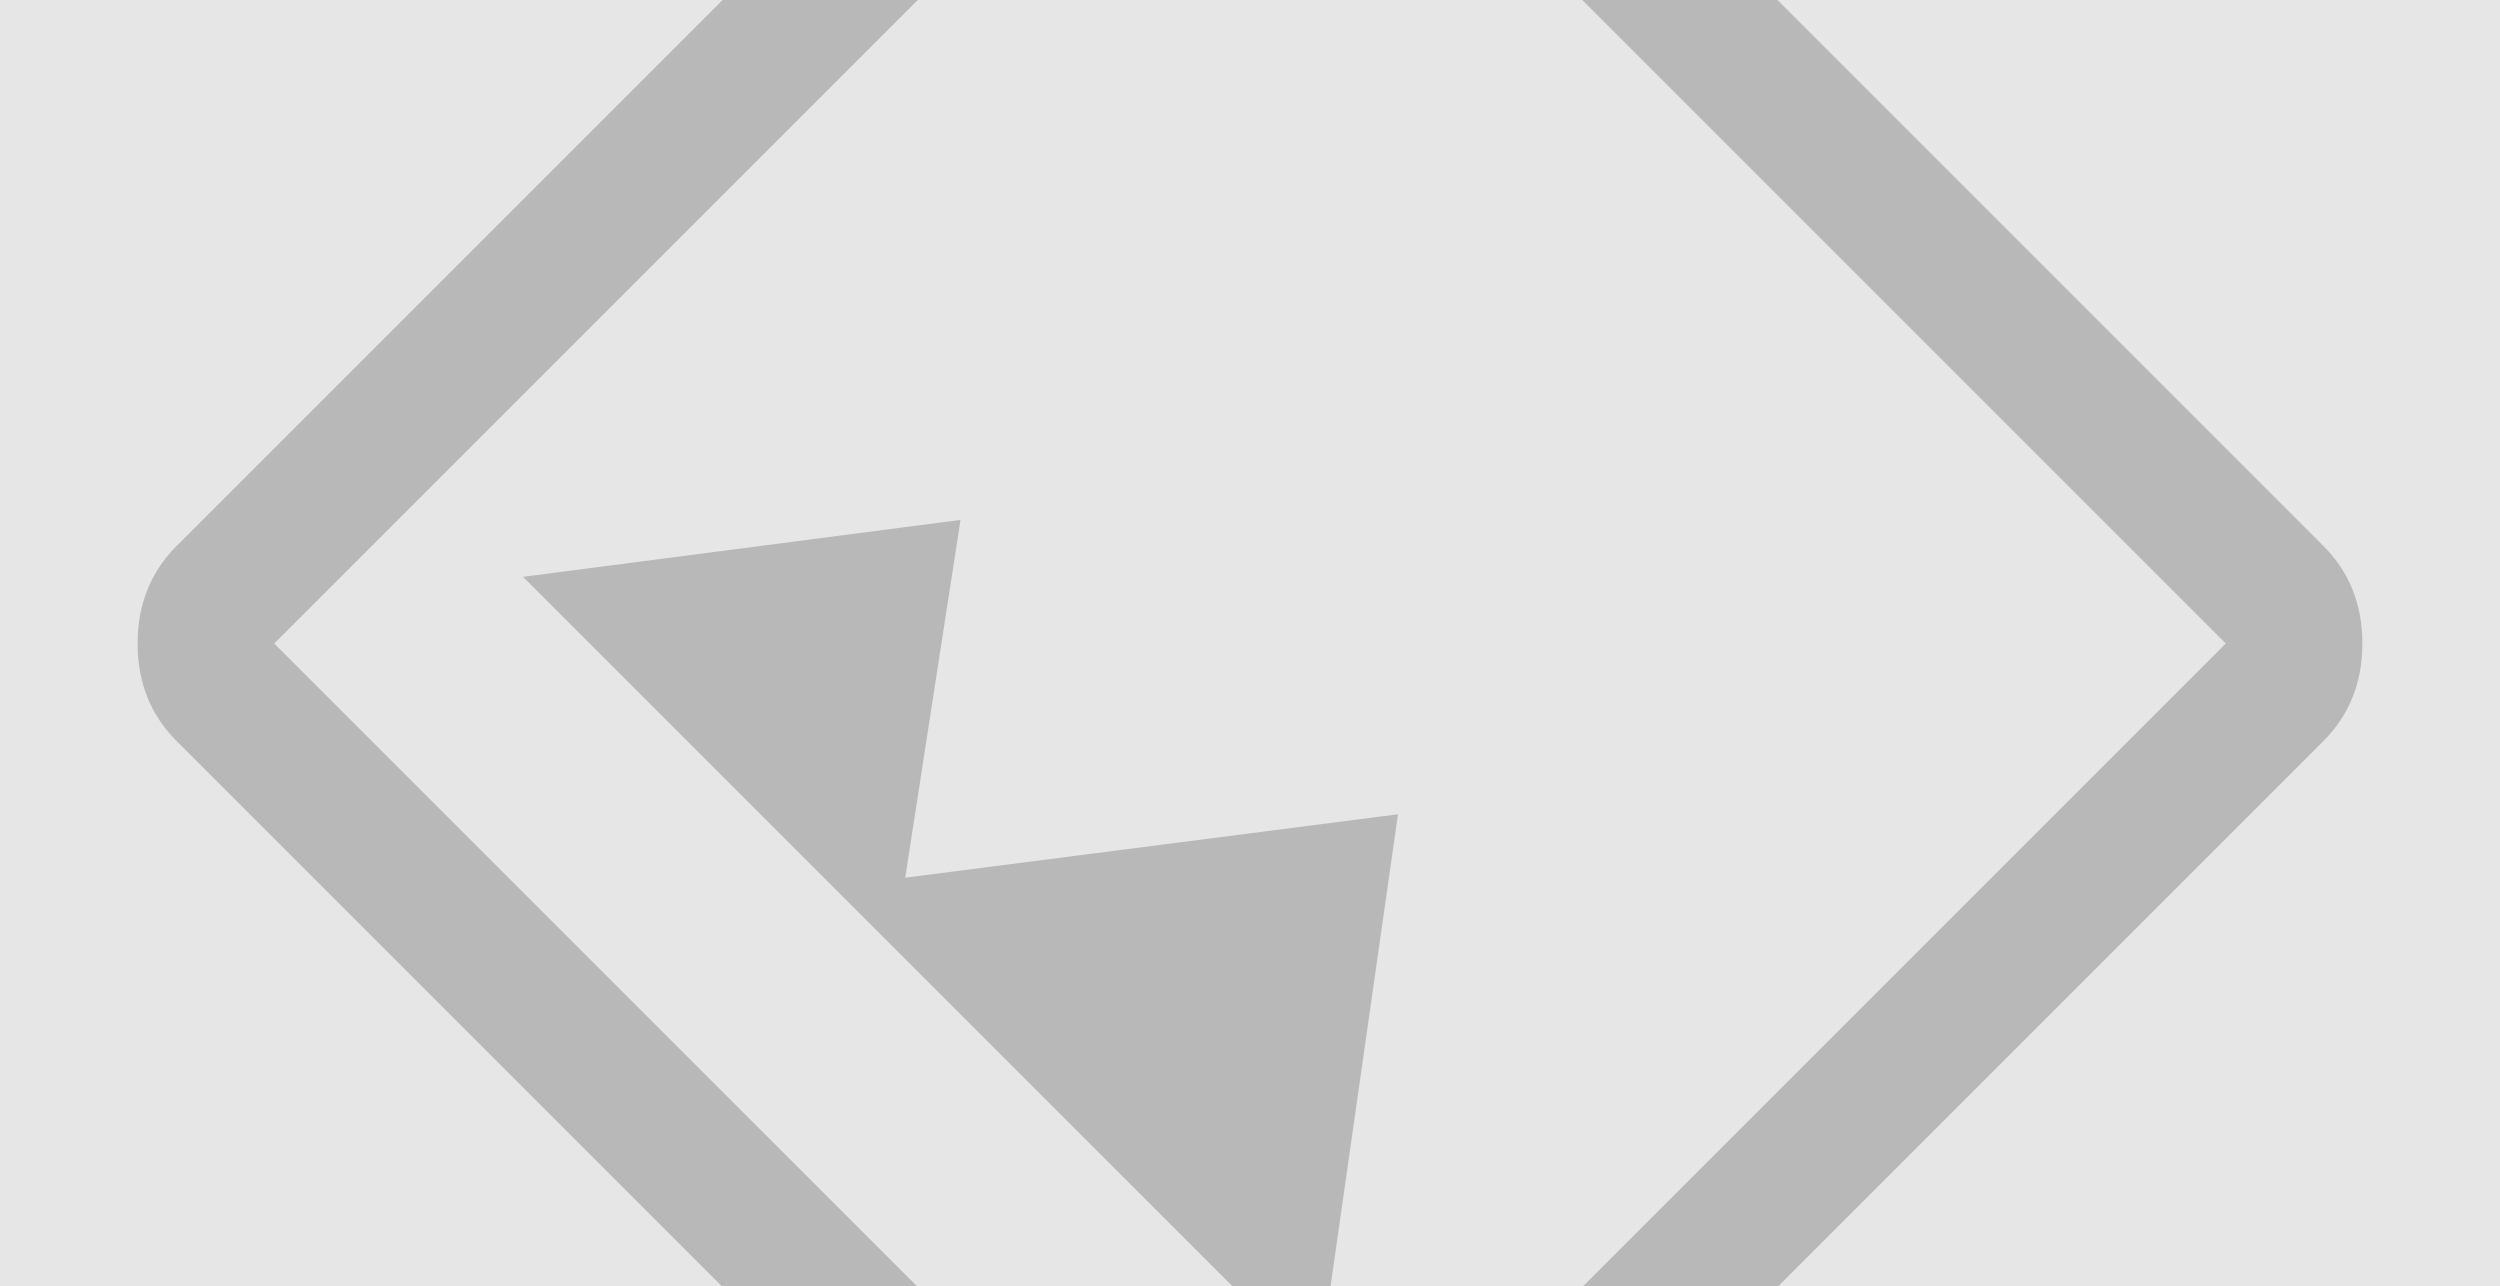 <svg xmlns="http://www.w3.org/2000/svg" width="1866" height="960" viewBox="0 0 1866 960" fill="none"><g clip-path="url(#clip0_363_1787)"><rect width="2118" height="960" fill="black" fill-opacity="0.1"></rect><g opacity="0.2" clip-path="url(#clip1_363_1787)"><path d="M390.402 430.544L983.982 1024.12L1043.46 607.768L675.66 655.109L716.932 388.058L390.402 430.544ZM131.848 553.144C112.426 533.722 102.715 509.445 102.715 480.312C102.715 451.179 112.426 426.902 131.848 407.48L860.168 -320.84C879.59 -340.262 903.867 -349.973 933 -349.973C962.133 -349.973 986.41 -340.262 1005.83 -320.84L1734.15 407.48C1753.57 426.902 1763.28 451.179 1763.28 480.312C1763.28 509.445 1753.57 533.722 1734.15 553.144L1005.83 1281.46C986.41 1300.89 962.133 1310.6 933 1310.6C903.867 1310.6 879.59 1300.89 860.168 1281.46L131.848 553.144ZM204.68 480.312L933 1208.63L1661.32 480.312L933 -248.008L204.68 480.312ZM933 -248.008L204.68 480.312L933 -248.008Z" fill="black"></path></g></g><defs><clipPath id="clip0_363_1787"><rect width="1866" height="960" fill="white"></rect></clipPath><clipPath id="clip1_363_1787"><rect width="1648" height="1648" fill="white" transform="translate(933 -685) rotate(45)"></rect></clipPath></defs></svg>